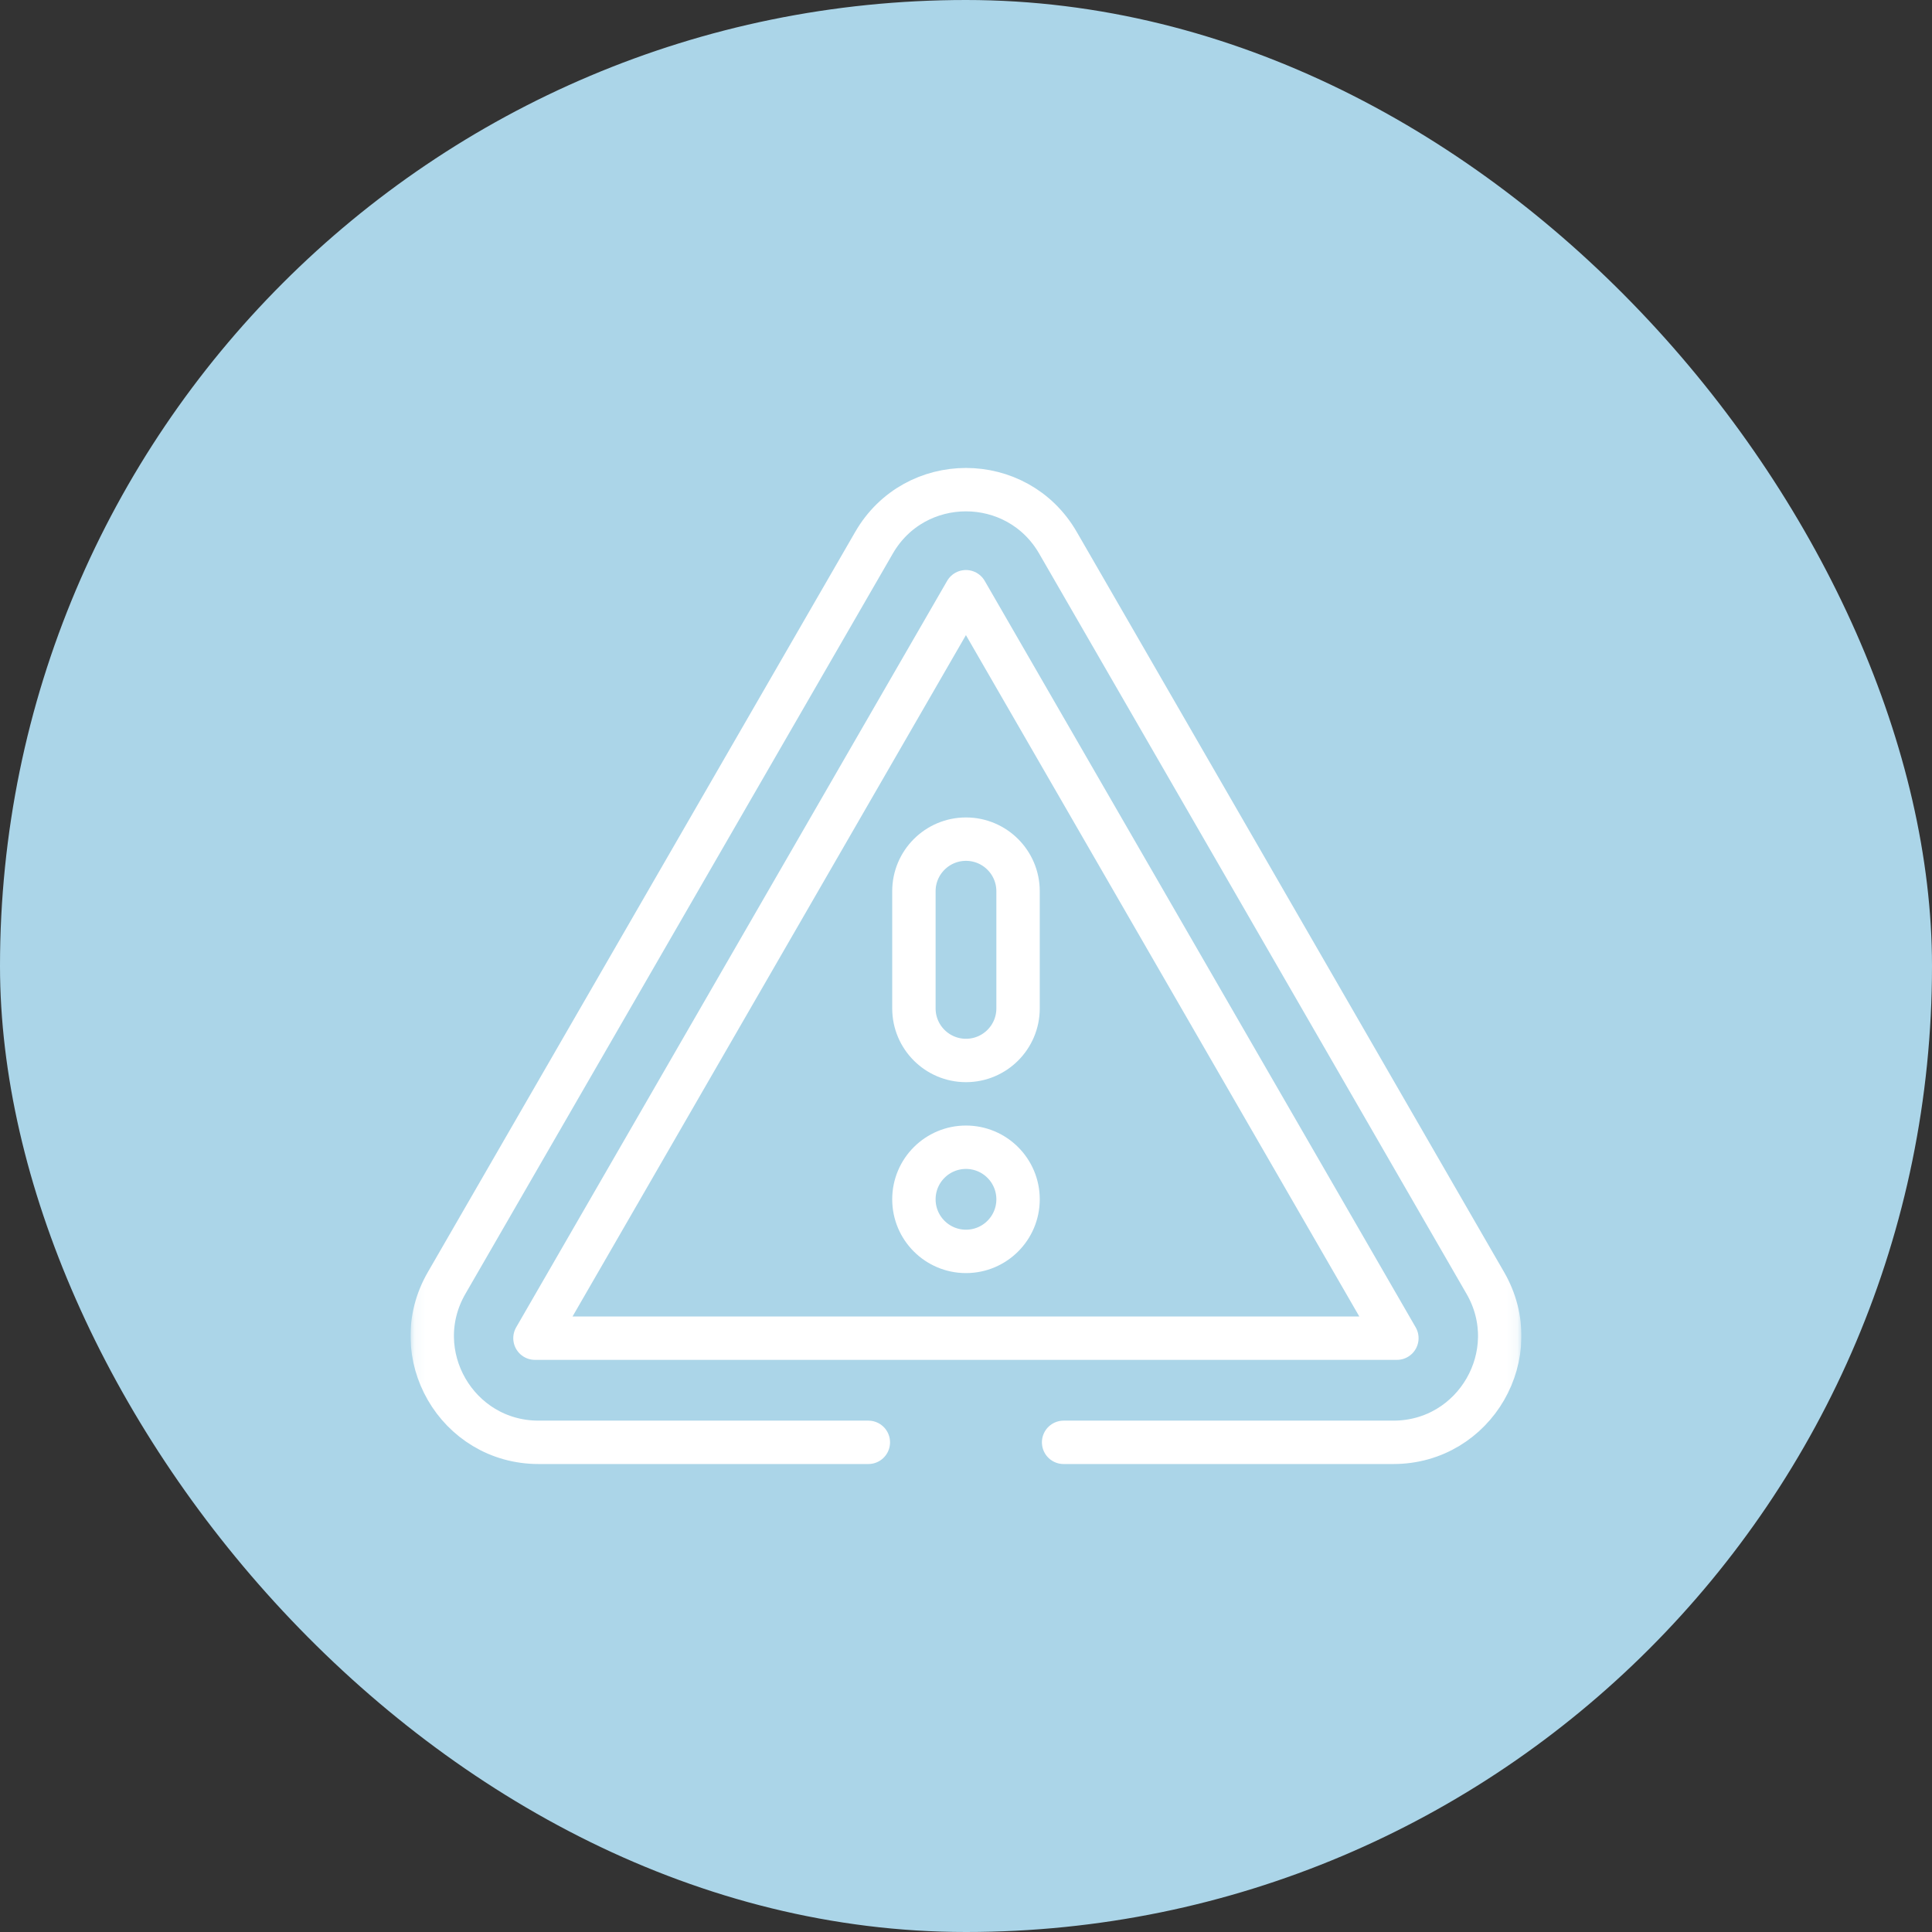 <svg width="184" height="184" viewBox="0 0 184 184" fill="none" xmlns="http://www.w3.org/2000/svg">
<rect x="0" y="0" width="184" height="184" fill="#333333" stroke="none"/>
<rect width="184" height="184" rx="92" fill="#ABD5E8"/>
<g clip-path="url(#clip0_1884_2038)">
<mask id="mask0_1884_2038" style="mask-type:luminance" maskUnits="userSpaceOnUse" x="39" y="39" width="106" height="106">
<path d="M39.098 39.1H144.898V144.9H39.098V39.1Z" fill="white"/>
</mask>
<g mask="url(#mask0_1884_2038)">
<path d="M82.699 137.365H51.294C43.508 137.365 38.641 128.935 42.534 122.192L83.238 51.692C87.131 44.948 96.864 44.948 100.758 51.692L141.461 122.192C145.354 128.935 140.488 137.365 132.701 137.365H101.296" stroke="white" stroke-width="4.133" stroke-miterlimit="10" stroke-linecap="round" stroke-linejoin="round"/>
<path d="M50.949 127.445H133.036L91.993 56.355L50.949 127.445Z" stroke="white" stroke-width="4.133" stroke-miterlimit="10" stroke-linecap="round" stroke-linejoin="round"/>
<path d="M91.998 119.18C89.259 119.18 87.039 116.96 87.039 114.221C87.039 111.482 89.259 109.261 91.998 109.261C94.737 109.261 96.958 111.482 96.958 114.221C96.958 116.96 94.737 119.18 91.998 119.18Z" stroke="white" stroke-width="4.133" stroke-miterlimit="10" stroke-linecap="round" stroke-linejoin="round"/>
<path d="M91.998 100.997C89.259 100.997 87.039 98.776 87.039 96.037V84.879C87.039 82.14 89.259 79.919 91.998 79.919C94.737 79.919 96.958 82.14 96.958 84.879V96.037C96.958 98.776 94.737 100.997 91.998 100.997Z" stroke="white" stroke-width="4.133" stroke-miterlimit="10" stroke-linecap="round" stroke-linejoin="round"/>
</g>
</g>
<defs>
<clipPath id="clip0_1884_2038">
<rect width="105.8" height="105.8" fill="white" transform="translate(39.1 39.1)"/>
</clipPath>
</defs>
</svg>
